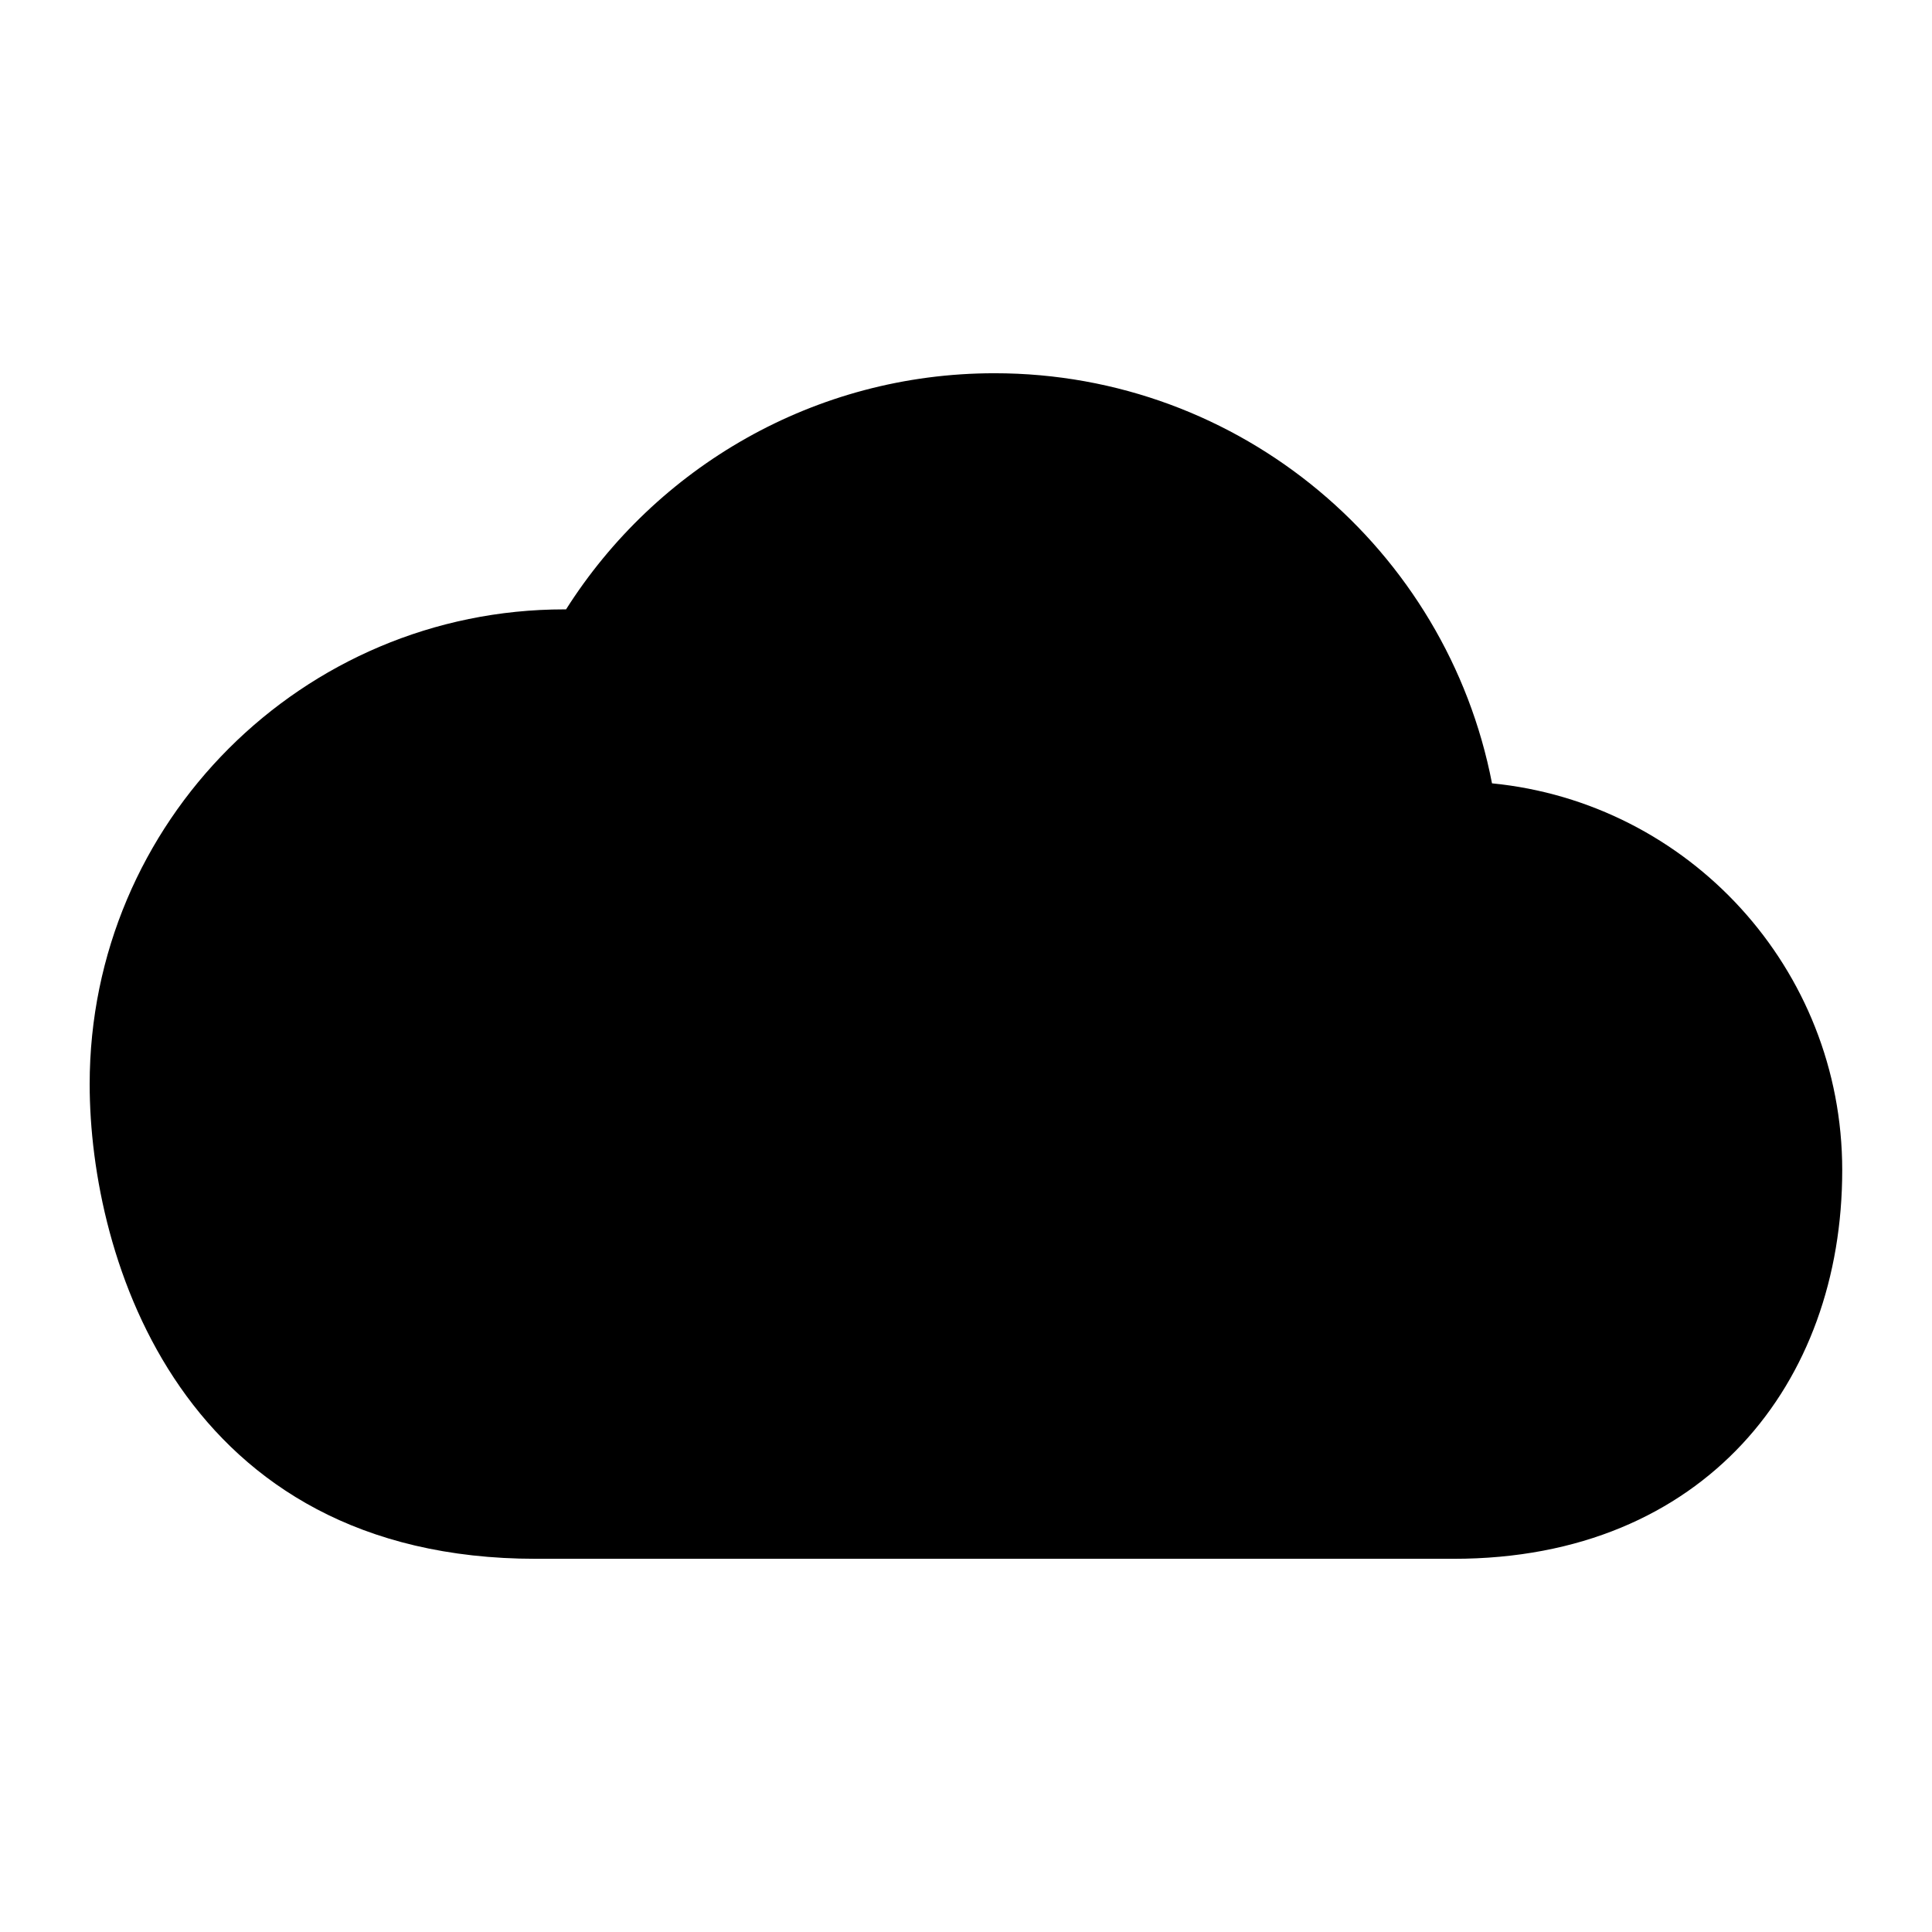<?xml version="1.0" encoding="UTF-8"?>
<!-- The Best Svg Icon site in the world: iconSvg.co, Visit us! https://iconsvg.co -->
<svg fill="#000000" width="800px" height="800px" version="1.1" viewBox="144 144 512 512" xmlns="http://www.w3.org/2000/svg">
 <path d="m294.02 305.49h-0.457c-69.43 0-125.8 56.379-125.8 125.81 0 46.336 24.48 125.8 118.25 125.8h243.2c33.566 0 59.184-11.84 76.531-30.465 17.301-18.594 26.465-44.18 26.465-72.531 0-53.449-40.699-97.395-92.812-102.51-11.965-61.891-66.488-108.68-131.84-108.68-47.75 0-89.727 24.984-113.55 62.582z" fill-rule="evenodd"/>
</svg>